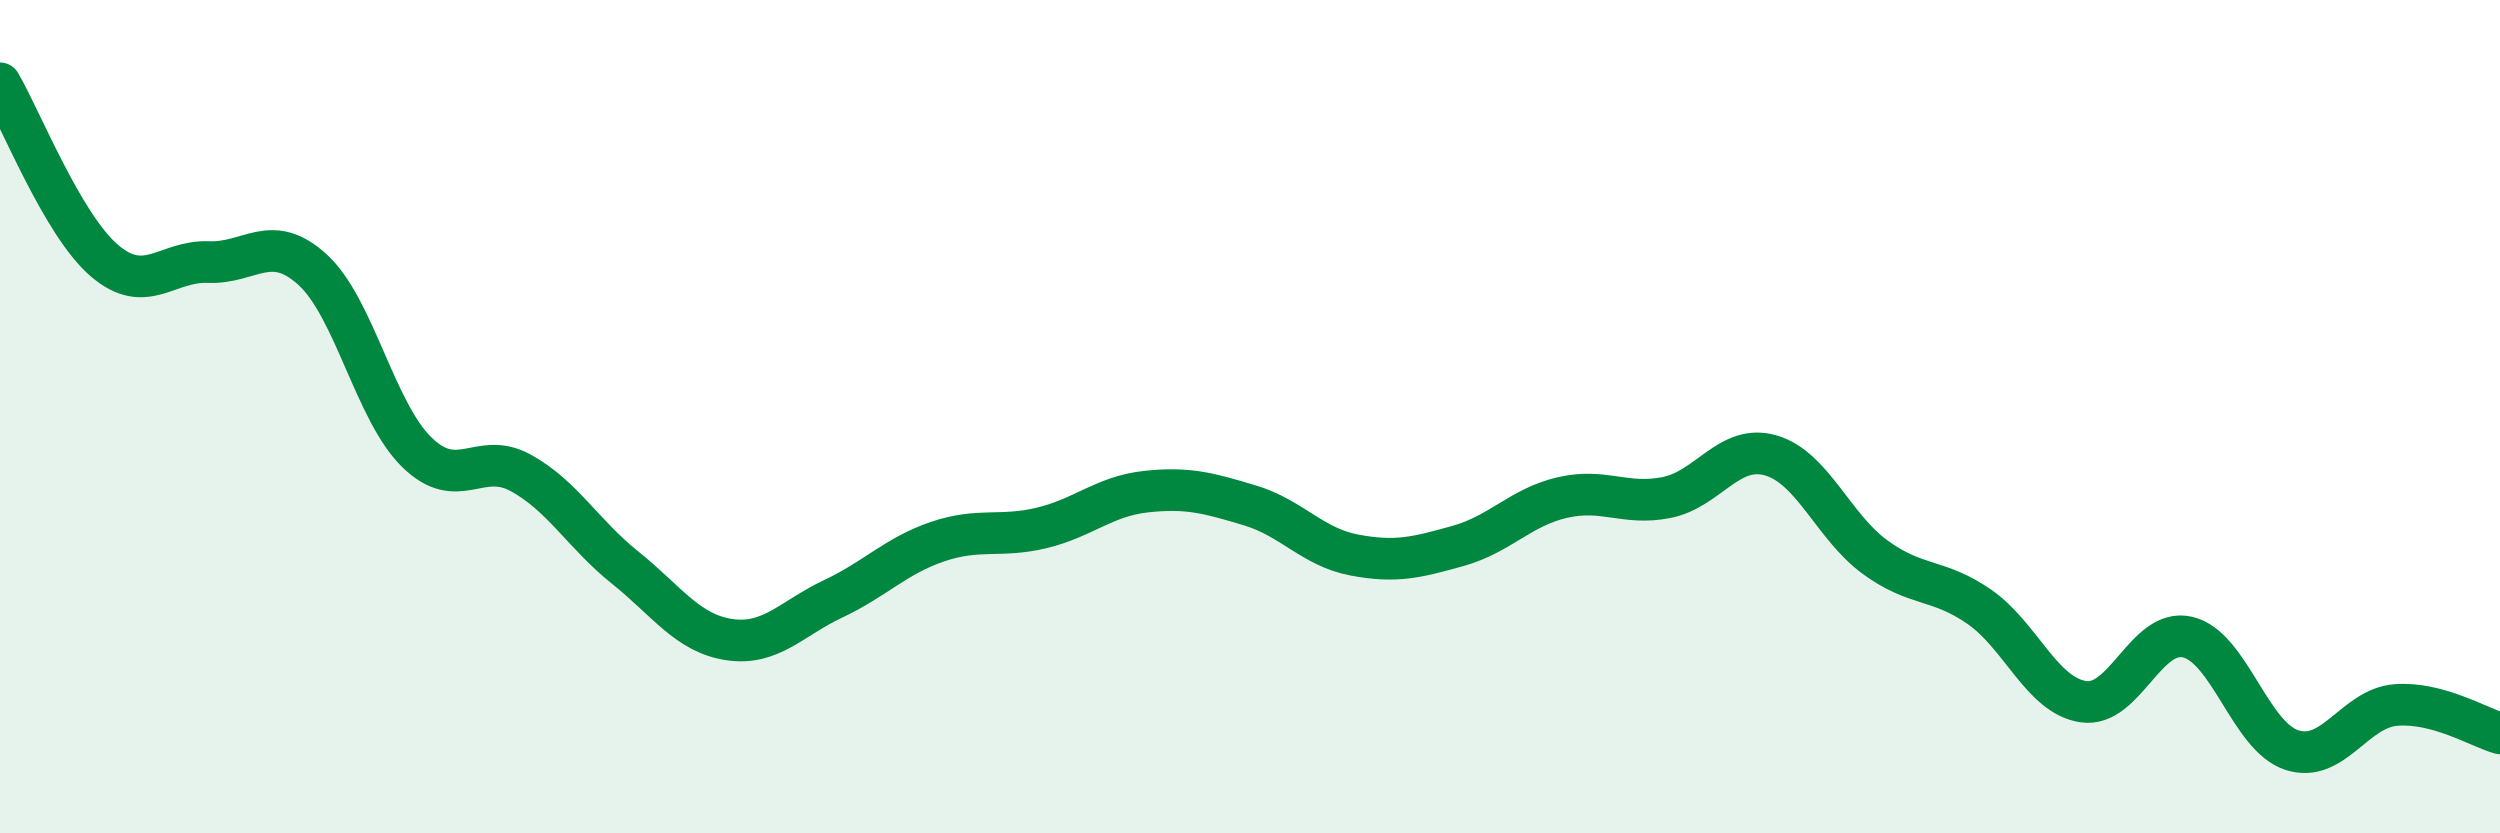 
    <svg width="60" height="20" viewBox="0 0 60 20" xmlns="http://www.w3.org/2000/svg">
      <path
        d="M 0,2 C 0.5,2.85 1.5,5.39 2.5,6.25 C 3.5,7.11 4,6.25 5,6.29 C 6,6.33 6.5,5.56 7.5,6.47 C 8.5,7.38 9,9.87 10,10.85 C 11,11.83 11.5,10.8 12.5,11.35 C 13.5,11.9 14,12.82 15,13.62 C 16,14.42 16.5,15.2 17.5,15.35 C 18.5,15.5 19,14.84 20,14.37 C 21,13.9 21.5,13.34 22.5,13 C 23.5,12.66 24,12.91 25,12.67 C 26,12.43 26.5,11.91 27.5,11.8 C 28.5,11.69 29,11.83 30,12.13 C 31,12.43 31.5,13.13 32.5,13.32 C 33.5,13.51 34,13.38 35,13.1 C 36,12.82 36.5,12.17 37.5,11.94 C 38.5,11.71 39,12.14 40,11.94 C 41,11.74 41.5,10.64 42.5,10.93 C 43.5,11.22 44,12.64 45,13.37 C 46,14.1 46.5,13.87 47.5,14.56 C 48.5,15.25 49,16.69 50,16.84 C 51,16.99 51.5,15.06 52.5,15.29 C 53.5,15.52 54,17.67 55,18 C 56,18.33 56.5,17 57.5,16.92 C 58.5,16.84 59.5,17.46 60,17.6L60 20L0 20Z"
        fill="#008740"
        opacity="0.1"
        stroke-linecap="round"
        stroke-linejoin="round"
      />
      <path
        d="M 0,2 C 0.5,2.85 1.5,5.39 2.5,6.25 C 3.5,7.11 4,6.25 5,6.29 C 6,6.33 6.5,5.56 7.5,6.47 C 8.5,7.38 9,9.87 10,10.85 C 11,11.83 11.5,10.8 12.5,11.35 C 13.5,11.9 14,12.82 15,13.62 C 16,14.42 16.5,15.2 17.5,15.35 C 18.5,15.5 19,14.84 20,14.37 C 21,13.9 21.5,13.34 22.5,13 C 23.5,12.66 24,12.91 25,12.67 C 26,12.43 26.5,11.91 27.5,11.8 C 28.5,11.69 29,11.83 30,12.13 C 31,12.43 31.5,13.13 32.5,13.32 C 33.5,13.51 34,13.38 35,13.1 C 36,12.82 36.5,12.17 37.5,11.94 C 38.5,11.71 39,12.14 40,11.94 C 41,11.74 41.5,10.64 42.5,10.93 C 43.5,11.22 44,12.64 45,13.37 C 46,14.1 46.5,13.87 47.5,14.56 C 48.5,15.25 49,16.69 50,16.84 C 51,16.99 51.5,15.06 52.5,15.29 C 53.5,15.52 54,17.67 55,18 C 56,18.33 56.5,17 57.5,16.92 C 58.5,16.84 59.5,17.46 60,17.6"
        stroke="#008740"
        stroke-width="1"
        fill="none"
        stroke-linecap="round"
        stroke-linejoin="round"
      />
    </svg>
  
